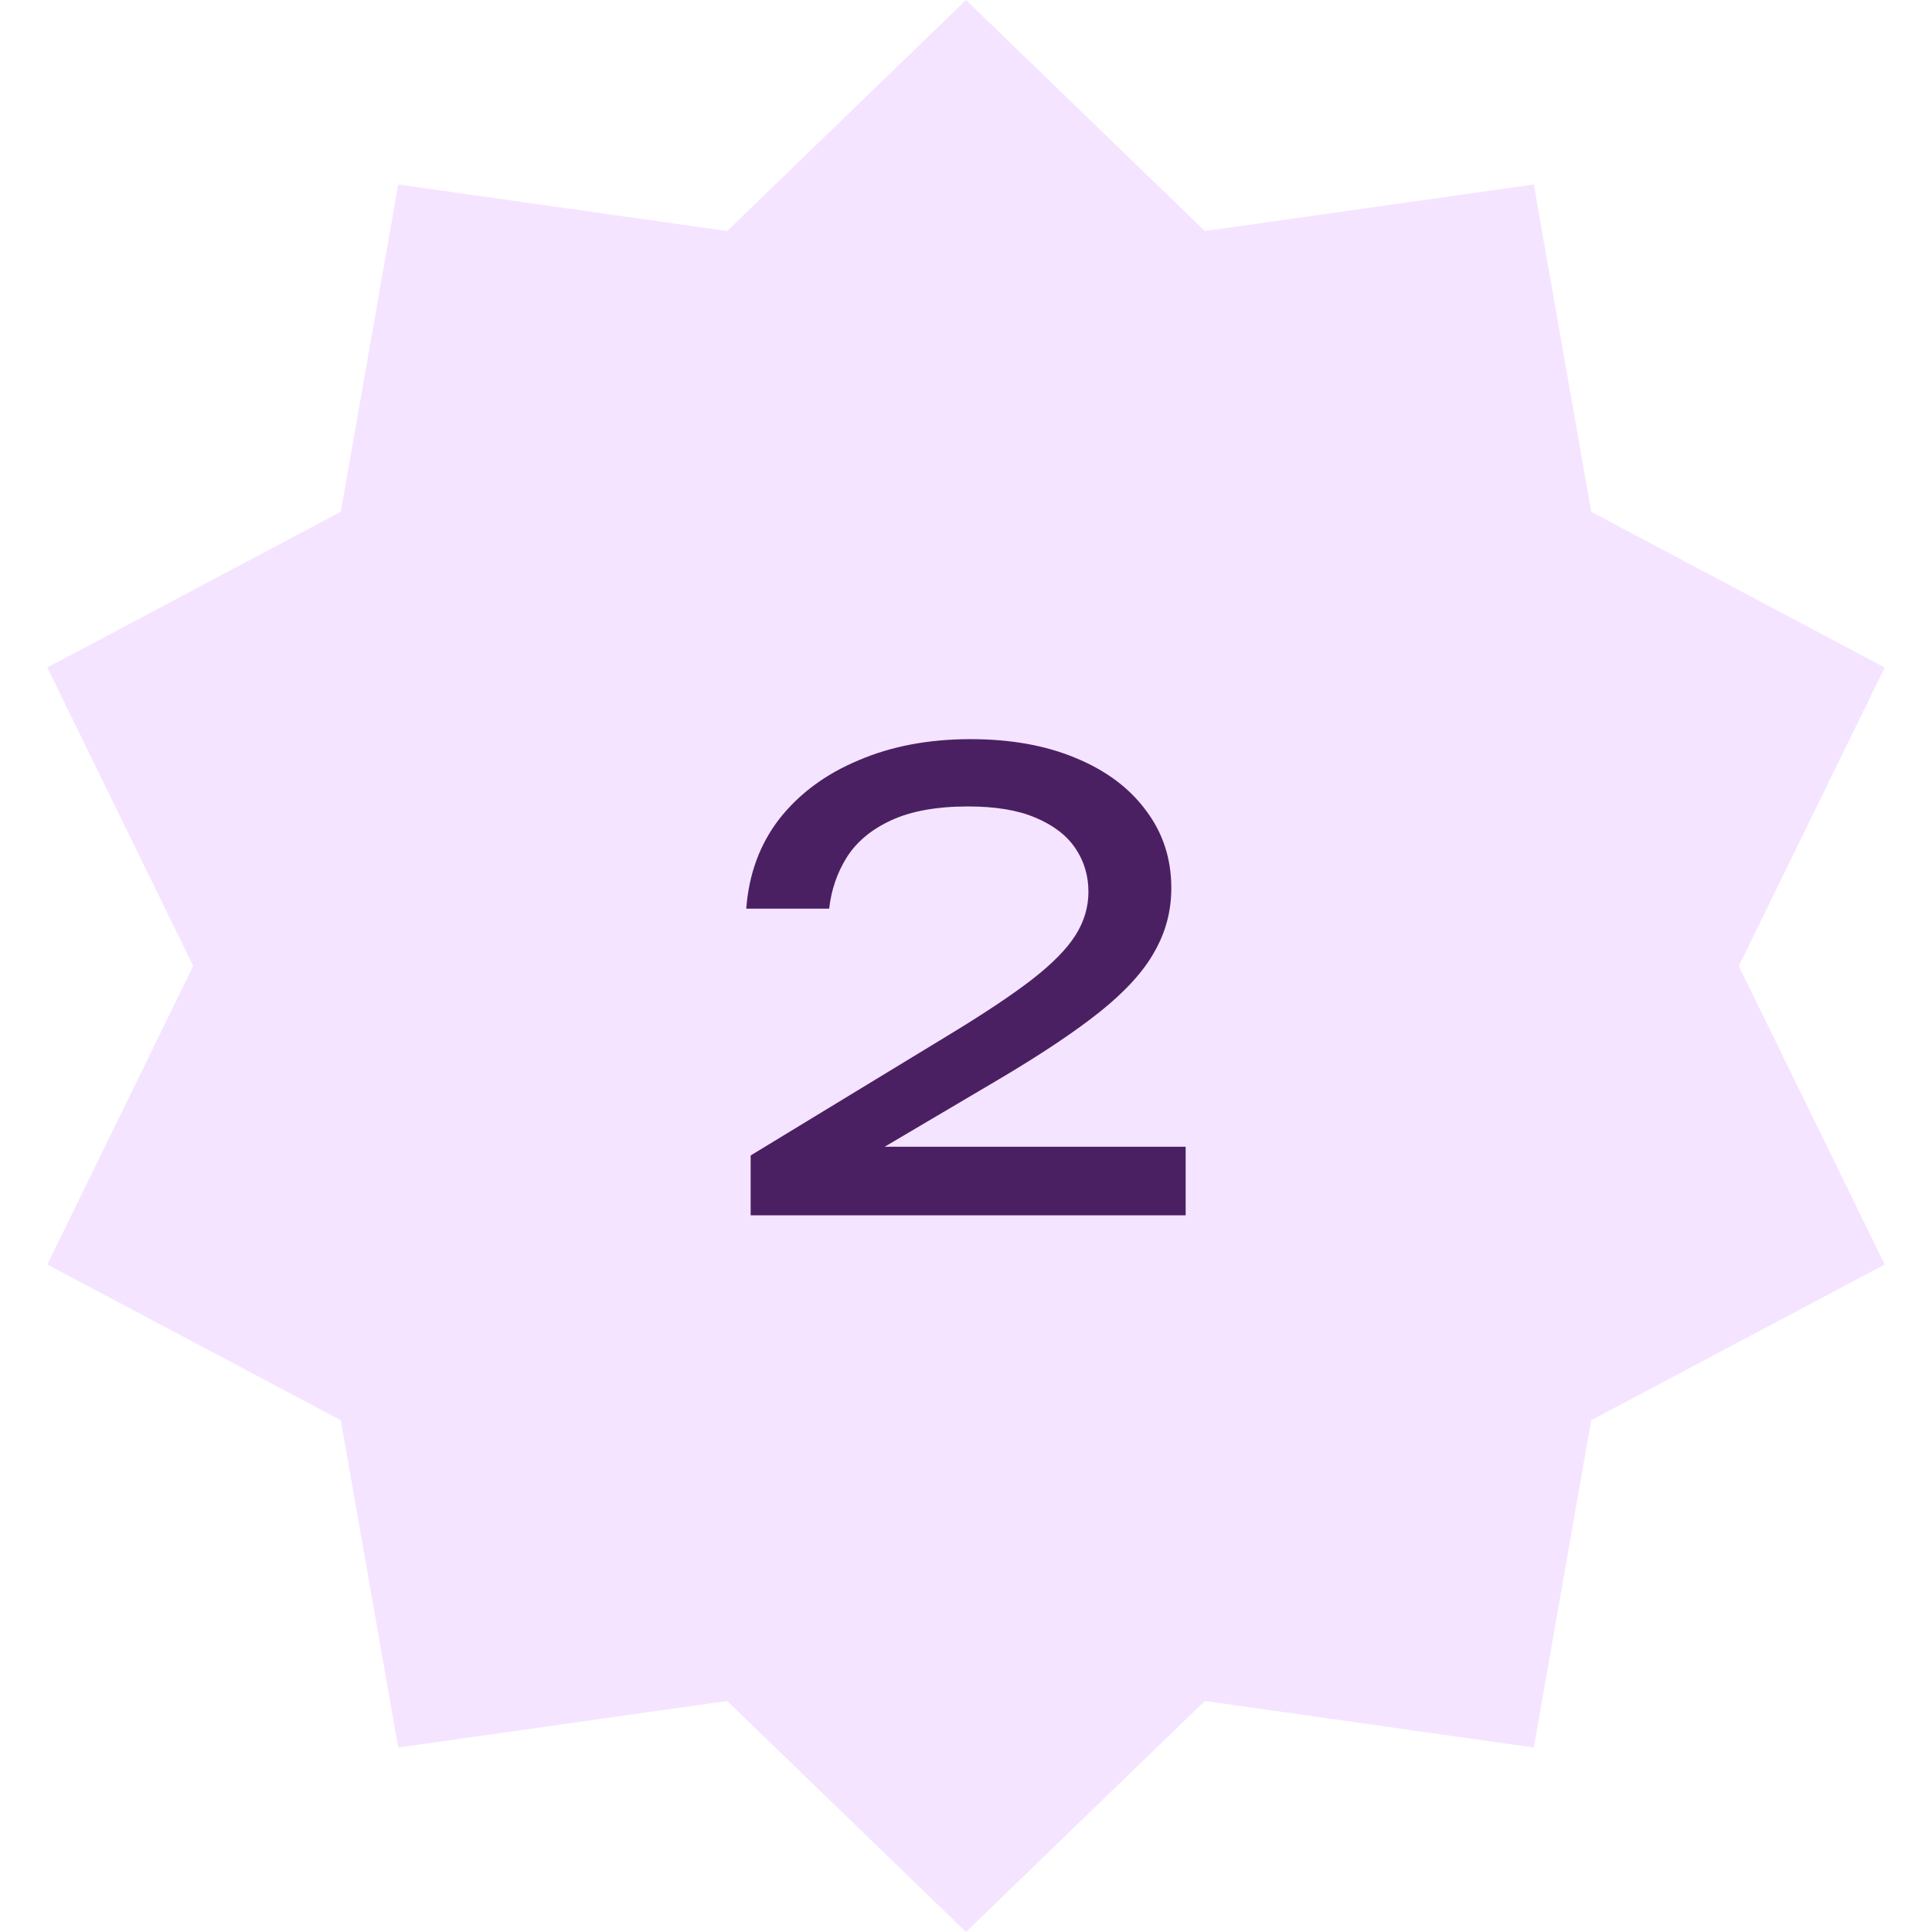 <?xml version="1.0" encoding="UTF-8"?> <svg xmlns="http://www.w3.org/2000/svg" width="62" height="62" viewBox="0 0 62 62" fill="none"> <path d="M31 0L23.336 7.414L12.779 5.92L10.936 16.423L1.517 21.421L6.2 31L1.517 40.58L10.936 45.577L12.779 56.08L23.336 54.586L31 62L38.664 54.586L49.221 56.08L51.064 45.577L60.483 40.58L55.8 31L60.483 21.421L51.064 16.423L49.221 5.92L38.664 7.414L31 0Z" fill="#F5E4FF"></path> <path d="M23.949 29.16C24.029 28.053 24.383 27.093 25.009 26.28C25.649 25.467 26.496 24.84 27.549 24.4C28.603 23.947 29.803 23.72 31.149 23.72C32.429 23.72 33.549 23.92 34.509 24.32C35.483 24.72 36.236 25.28 36.769 26C37.316 26.72 37.589 27.553 37.589 28.5C37.589 29.233 37.409 29.913 37.049 30.54C36.703 31.167 36.123 31.807 35.309 32.46C34.509 33.1 33.423 33.827 32.049 34.64L27.069 37.58L26.729 36.8H38.049V39H24.089V37.08L30.469 33.2C31.589 32.52 32.469 31.933 33.109 31.44C33.763 30.933 34.229 30.46 34.509 30.02C34.789 29.58 34.929 29.113 34.929 28.62C34.929 28.1 34.789 27.633 34.509 27.22C34.229 26.807 33.803 26.48 33.229 26.24C32.669 26 31.949 25.88 31.069 25.88C30.069 25.88 29.249 26.027 28.609 26.32C27.969 26.613 27.489 27.013 27.169 27.52C26.863 28.013 26.676 28.56 26.609 29.16H23.949Z" fill="#4B2063"></path> </svg> 